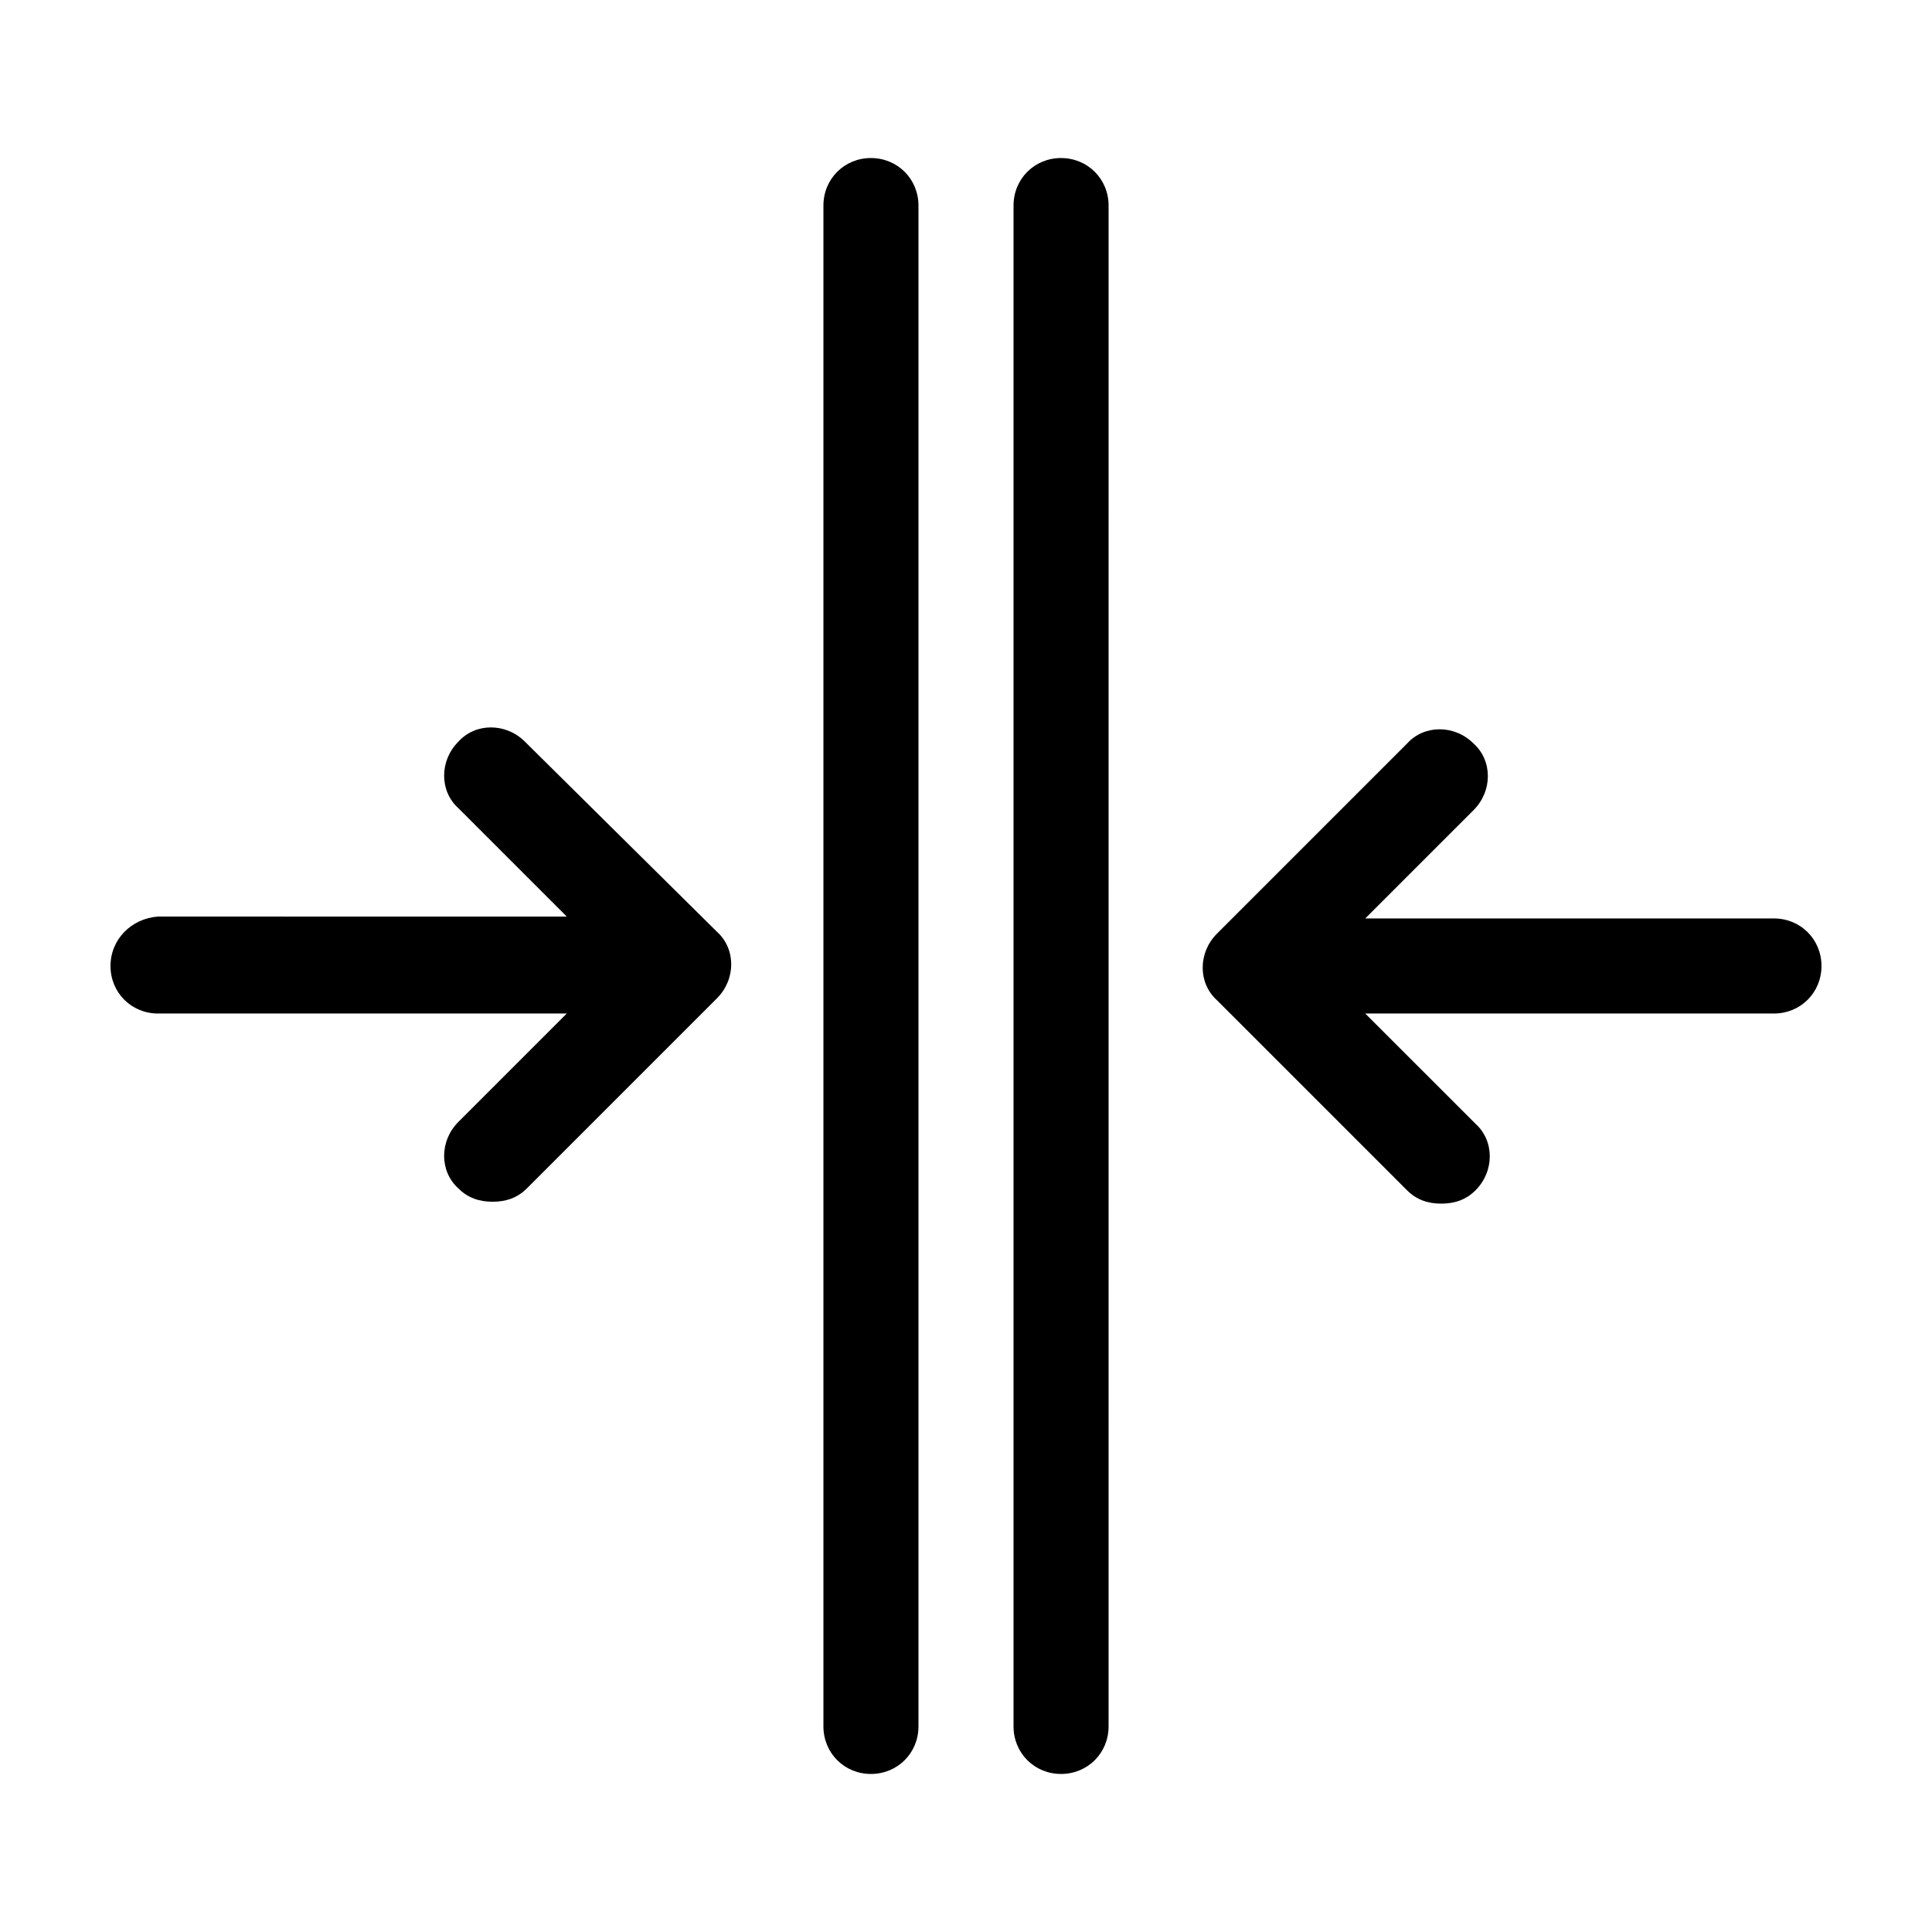 <?xml version="1.0" encoding="UTF-8"?>
<!-- Uploaded to: SVG Repo, www.svgrepo.com, Generator: SVG Repo Mixer Tools -->
<svg fill="#000000" width="800px" height="800px" version="1.1" viewBox="144 144 512 512" xmlns="http://www.w3.org/2000/svg">
 <g>
  <path d="m374.81 185.88c-7.055 0-12.594 5.543-12.594 12.594v403.05c0 7.055 5.543 12.594 12.594 12.594 7.055 0 12.594-5.543 12.594-12.594v-403.04c0-7.055-5.539-12.598-12.594-12.598z"/>
  <path d="m425.19 185.88c-7.055 0-12.594 5.543-12.594 12.594v403.05c0 7.055 5.543 12.594 12.594 12.594 7.055 0 12.594-5.543 12.594-12.594l0.004-403.04c0-7.055-5.543-12.598-12.598-12.598z"/>
  <path d="m283.11 340.55c-5.039-5.039-13.098-5.039-17.633 0-5.039 5.039-5.039 13.098 0 17.633l28.719 28.719-108.32-0.004c-7.055 0.504-12.594 6.047-12.594 13.102s5.543 12.594 12.594 12.594h108.32l-28.719 28.719c-5.039 5.039-5.039 13.098 0 17.633 2.519 2.519 5.543 3.527 9.07 3.527 3.527 0 6.551-1.008 9.07-3.527l50.383-50.383c5.039-5.039 5.039-13.098 0-17.633z"/>
  <path d="m614.12 387.4h-108.32l28.719-28.719c5.039-5.039 5.039-13.098 0-17.633-5.039-5.039-13.098-5.039-17.633 0l-50.383 50.383c-5.039 5.039-5.039 13.098 0 17.633l50.383 50.383c2.519 2.519 5.543 3.527 9.07 3.527s6.551-1.008 9.07-3.527c5.039-5.039 5.039-13.098 0-17.633l-29.227-29.223h108.32c7.055 0 12.594-5.543 12.594-12.594 0-7.055-5.539-12.598-12.594-12.598z"/>
 </g>
</svg>
